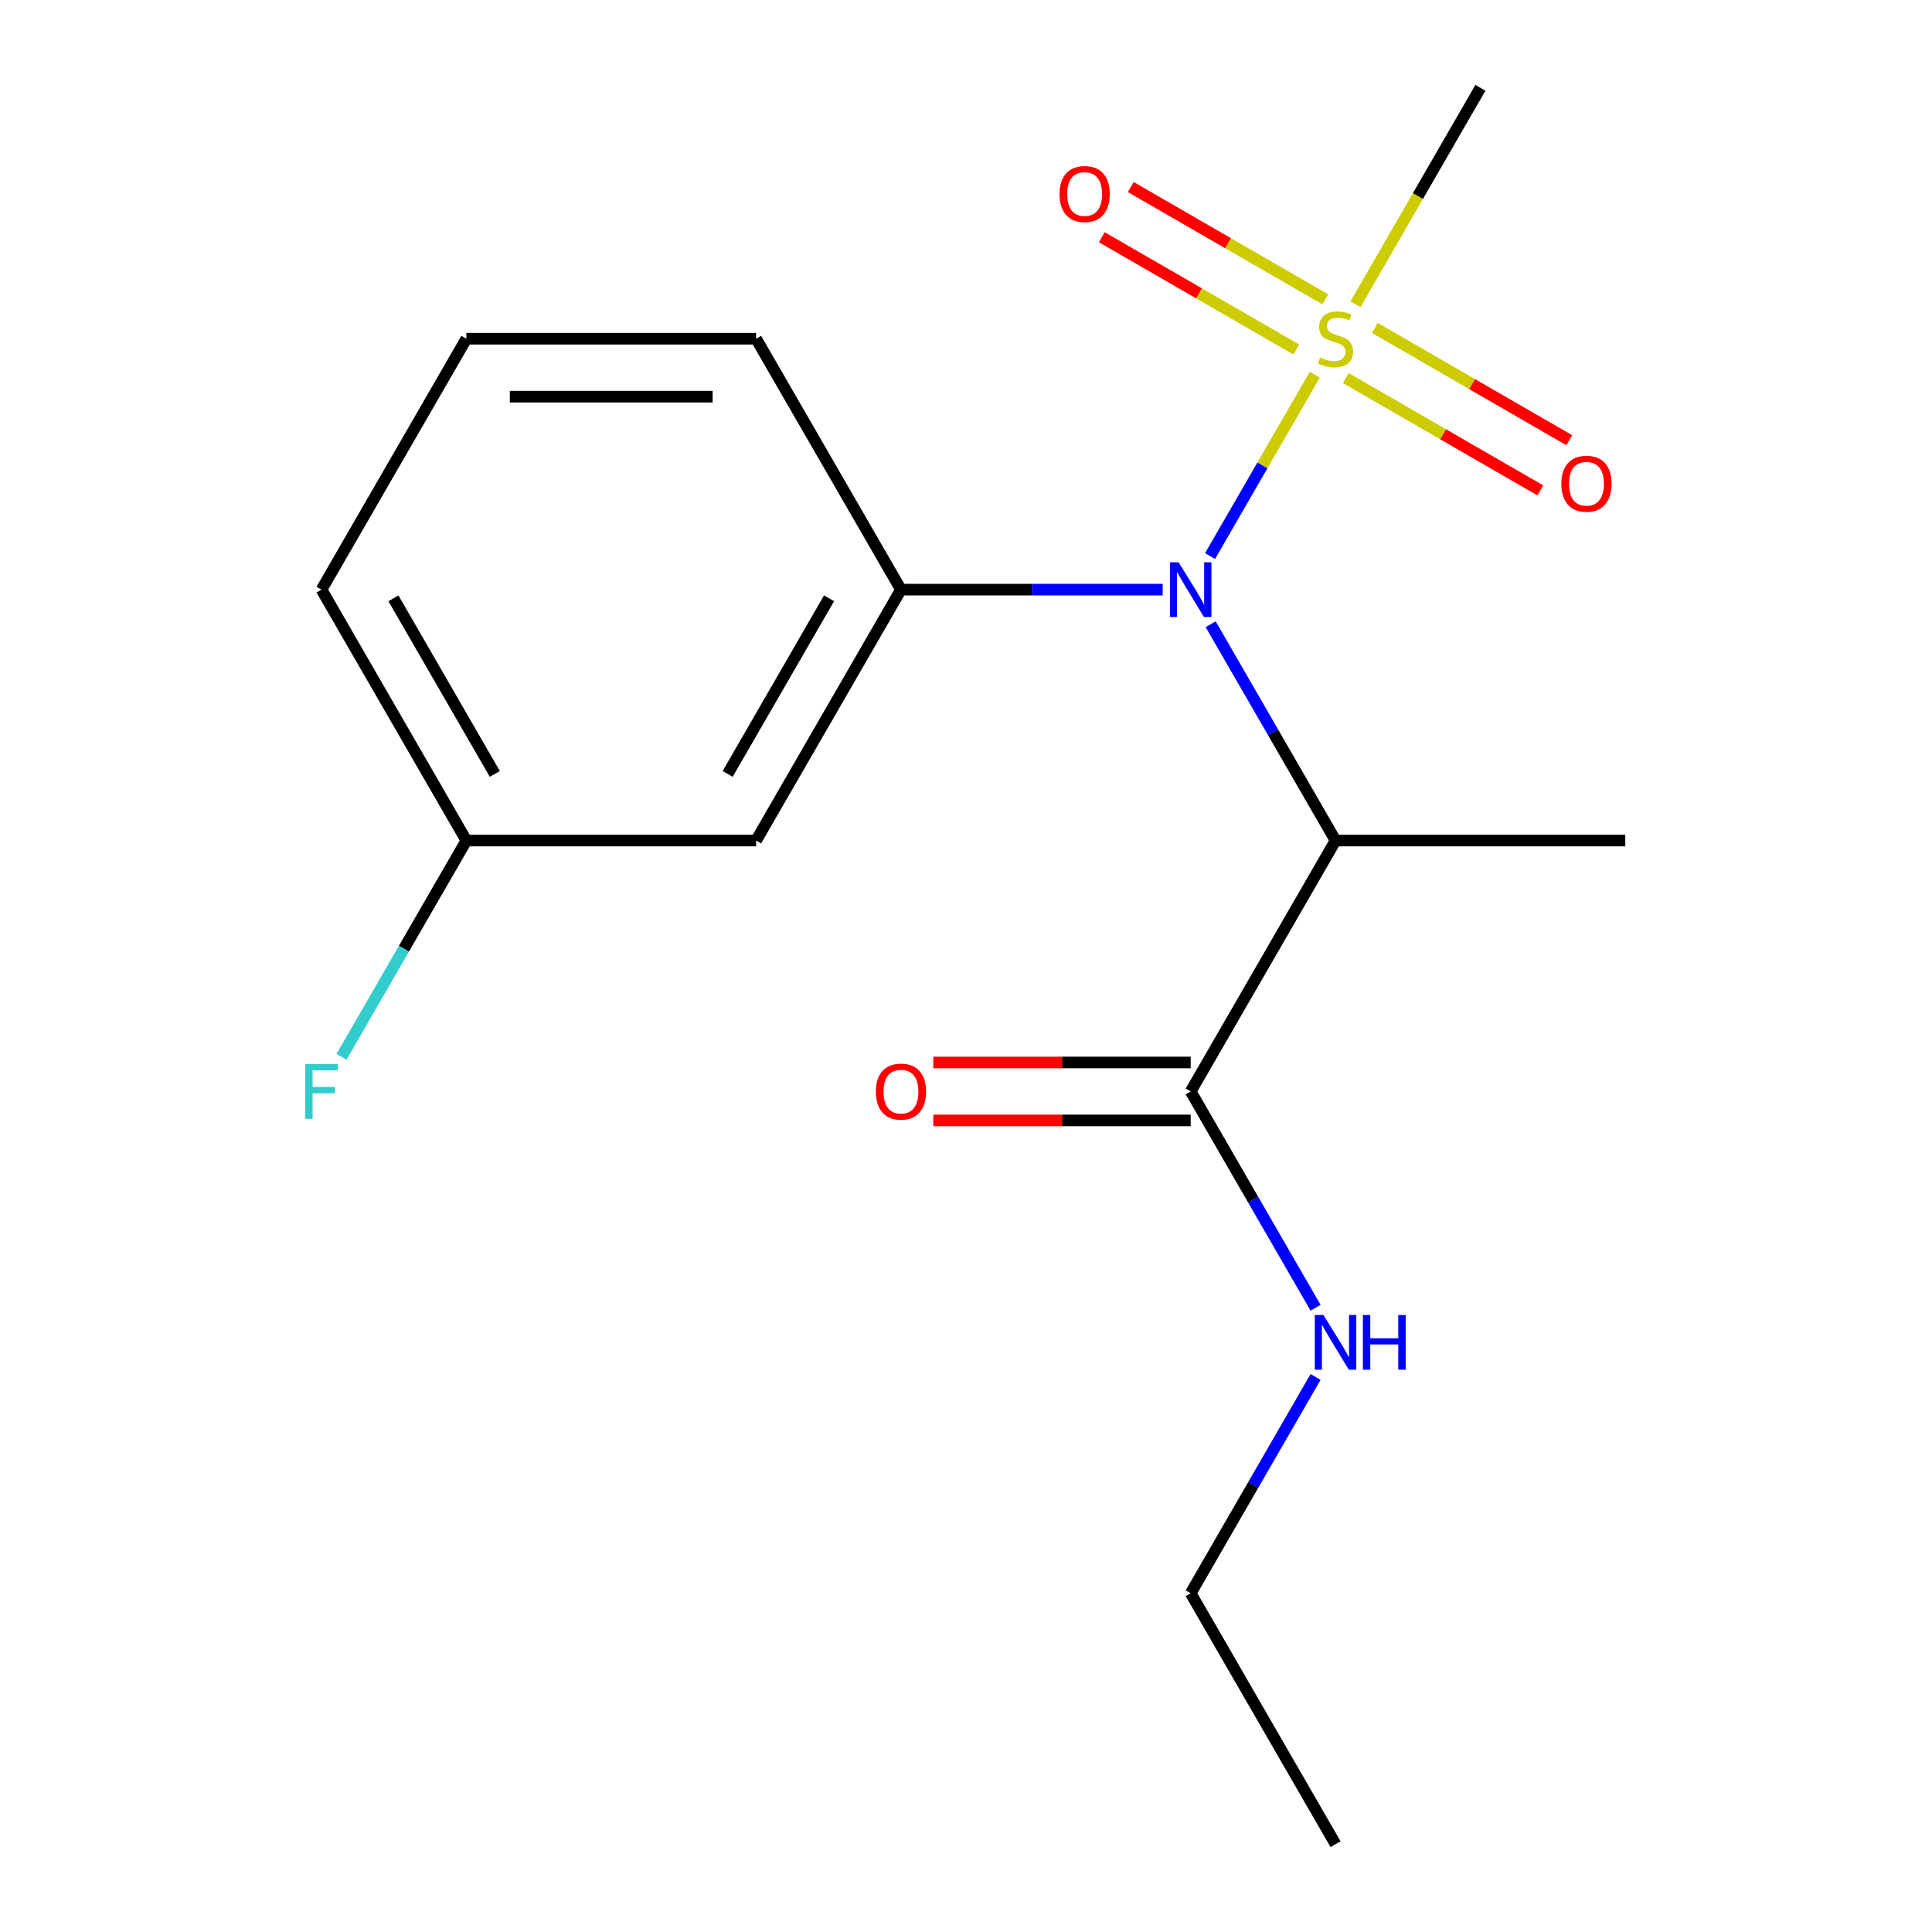 <?xml version='1.0' encoding='iso-8859-1'?>
<svg version='1.1' baseProfile='full'
              xmlns='http://www.w3.org/2000/svg'
                      xmlns:rdkit='http://www.rdkit.org/xml'
                      xmlns:xlink='http://www.w3.org/1999/xlink'
                  xml:space='preserve'
width='1000px' height='1000px' viewBox='0 0 1000 1000'>
<!-- END OF HEADER -->
<rect style='opacity:1.0;fill:#FFFFFF;stroke:none' width='1000' height='1000' x='0' y='0'> </rect>
<path class='bond-0' d='M 680.523,193.954 L 653.425,240.889' style='fill:none;fill-rule:evenodd;stroke:#CCCC00;stroke-width:6px;stroke-linecap:butt;stroke-linejoin:miter;stroke-opacity:1' />
<path class='bond-0' d='M 653.425,240.889 L 626.327,287.824' style='fill:none;fill-rule:evenodd;stroke:#0000FF;stroke-width:6px;stroke-linecap:butt;stroke-linejoin:miter;stroke-opacity:1' />
<path class='bond-5' d='M 685.948,154.931 L 635.616,125.872' style='fill:none;fill-rule:evenodd;stroke:#CCCC00;stroke-width:6px;stroke-linecap:butt;stroke-linejoin:miter;stroke-opacity:1' />
<path class='bond-5' d='M 635.616,125.872 L 585.285,96.813' style='fill:none;fill-rule:evenodd;stroke:#FF0000;stroke-width:6px;stroke-linecap:butt;stroke-linejoin:miter;stroke-opacity:1' />
<path class='bond-5' d='M 670.952,180.905 L 620.62,151.846' style='fill:none;fill-rule:evenodd;stroke:#CCCC00;stroke-width:6px;stroke-linecap:butt;stroke-linejoin:miter;stroke-opacity:1' />
<path class='bond-5' d='M 620.62,151.846 L 570.289,122.787' style='fill:none;fill-rule:evenodd;stroke:#FF0000;stroke-width:6px;stroke-linecap:butt;stroke-linejoin:miter;stroke-opacity:1' />
<path class='bond-6' d='M 696.61,195.719 L 746.941,224.777' style='fill:none;fill-rule:evenodd;stroke:#CCCC00;stroke-width:6px;stroke-linecap:butt;stroke-linejoin:miter;stroke-opacity:1' />
<path class='bond-6' d='M 746.941,224.777 L 797.272,253.836' style='fill:none;fill-rule:evenodd;stroke:#FF0000;stroke-width:6px;stroke-linecap:butt;stroke-linejoin:miter;stroke-opacity:1' />
<path class='bond-6' d='M 711.606,169.745 L 761.937,198.803' style='fill:none;fill-rule:evenodd;stroke:#CCCC00;stroke-width:6px;stroke-linecap:butt;stroke-linejoin:miter;stroke-opacity:1' />
<path class='bond-6' d='M 761.937,198.803 L 812.268,227.862' style='fill:none;fill-rule:evenodd;stroke:#FF0000;stroke-width:6px;stroke-linecap:butt;stroke-linejoin:miter;stroke-opacity:1' />
<path class='bond-9' d='M 701.595,157.456 L 733.927,101.455' style='fill:none;fill-rule:evenodd;stroke:#CCCC00;stroke-width:6px;stroke-linecap:butt;stroke-linejoin:miter;stroke-opacity:1' />
<path class='bond-9' d='M 733.927,101.455 L 766.259,45.455' style='fill:none;fill-rule:evenodd;stroke:#000000;stroke-width:6px;stroke-linecap:butt;stroke-linejoin:miter;stroke-opacity:1' />
<path class='bond-1' d='M 626.638,323.104 L 658.958,379.084' style='fill:none;fill-rule:evenodd;stroke:#0000FF;stroke-width:6px;stroke-linecap:butt;stroke-linejoin:miter;stroke-opacity:1' />
<path class='bond-1' d='M 658.958,379.084 L 691.279,435.065' style='fill:none;fill-rule:evenodd;stroke:#000000;stroke-width:6px;stroke-linecap:butt;stroke-linejoin:miter;stroke-opacity:1' />
<path class='bond-2' d='M 601.809,305.195 L 534.073,305.195' style='fill:none;fill-rule:evenodd;stroke:#0000FF;stroke-width:6px;stroke-linecap:butt;stroke-linejoin:miter;stroke-opacity:1' />
<path class='bond-2' d='M 534.073,305.195 L 466.337,305.195' style='fill:none;fill-rule:evenodd;stroke:#000000;stroke-width:6px;stroke-linecap:butt;stroke-linejoin:miter;stroke-opacity:1' />
<path class='bond-3' d='M 691.279,435.065 L 616.298,564.935' style='fill:none;fill-rule:evenodd;stroke:#000000;stroke-width:6px;stroke-linecap:butt;stroke-linejoin:miter;stroke-opacity:1' />
<path class='bond-13' d='M 691.279,435.065 L 841.24,435.065' style='fill:none;fill-rule:evenodd;stroke:#000000;stroke-width:6px;stroke-linecap:butt;stroke-linejoin:miter;stroke-opacity:1' />
<path class='bond-4' d='M 466.337,305.195 L 391.356,435.065' style='fill:none;fill-rule:evenodd;stroke:#000000;stroke-width:6px;stroke-linecap:butt;stroke-linejoin:miter;stroke-opacity:1' />
<path class='bond-4' d='M 429.116,309.679 L 376.629,400.588' style='fill:none;fill-rule:evenodd;stroke:#000000;stroke-width:6px;stroke-linecap:butt;stroke-linejoin:miter;stroke-opacity:1' />
<path class='bond-12' d='M 466.337,305.195 L 391.356,175.325' style='fill:none;fill-rule:evenodd;stroke:#000000;stroke-width:6px;stroke-linecap:butt;stroke-linejoin:miter;stroke-opacity:1' />
<path class='bond-7' d='M 616.298,549.939 L 549.692,549.939' style='fill:none;fill-rule:evenodd;stroke:#000000;stroke-width:6px;stroke-linecap:butt;stroke-linejoin:miter;stroke-opacity:1' />
<path class='bond-7' d='M 549.692,549.939 L 483.086,549.939' style='fill:none;fill-rule:evenodd;stroke:#FF0000;stroke-width:6px;stroke-linecap:butt;stroke-linejoin:miter;stroke-opacity:1' />
<path class='bond-7' d='M 616.298,579.931 L 549.692,579.931' style='fill:none;fill-rule:evenodd;stroke:#000000;stroke-width:6px;stroke-linecap:butt;stroke-linejoin:miter;stroke-opacity:1' />
<path class='bond-7' d='M 549.692,579.931 L 483.086,579.931' style='fill:none;fill-rule:evenodd;stroke:#FF0000;stroke-width:6px;stroke-linecap:butt;stroke-linejoin:miter;stroke-opacity:1' />
<path class='bond-8' d='M 616.298,564.935 L 648.618,620.916' style='fill:none;fill-rule:evenodd;stroke:#000000;stroke-width:6px;stroke-linecap:butt;stroke-linejoin:miter;stroke-opacity:1' />
<path class='bond-8' d='M 648.618,620.916 L 680.939,676.896' style='fill:none;fill-rule:evenodd;stroke:#0000FF;stroke-width:6px;stroke-linecap:butt;stroke-linejoin:miter;stroke-opacity:1' />
<path class='bond-10' d='M 391.356,435.065 L 241.395,435.065' style='fill:none;fill-rule:evenodd;stroke:#000000;stroke-width:6px;stroke-linecap:butt;stroke-linejoin:miter;stroke-opacity:1' />
<path class='bond-15' d='M 680.939,712.714 L 648.618,768.695' style='fill:none;fill-rule:evenodd;stroke:#0000FF;stroke-width:6px;stroke-linecap:butt;stroke-linejoin:miter;stroke-opacity:1' />
<path class='bond-15' d='M 648.618,768.695 L 616.298,824.675' style='fill:none;fill-rule:evenodd;stroke:#000000;stroke-width:6px;stroke-linecap:butt;stroke-linejoin:miter;stroke-opacity:1' />
<path class='bond-11' d='M 241.395,435.065 L 209.075,491.045' style='fill:none;fill-rule:evenodd;stroke:#000000;stroke-width:6px;stroke-linecap:butt;stroke-linejoin:miter;stroke-opacity:1' />
<path class='bond-11' d='M 209.075,491.045 L 176.755,547.026' style='fill:none;fill-rule:evenodd;stroke:#33CCCC;stroke-width:6px;stroke-linecap:butt;stroke-linejoin:miter;stroke-opacity:1' />
<path class='bond-18' d='M 241.395,435.065 L 166.415,305.195' style='fill:none;fill-rule:evenodd;stroke:#000000;stroke-width:6px;stroke-linecap:butt;stroke-linejoin:miter;stroke-opacity:1' />
<path class='bond-18' d='M 256.122,400.588 L 203.636,309.679' style='fill:none;fill-rule:evenodd;stroke:#000000;stroke-width:6px;stroke-linecap:butt;stroke-linejoin:miter;stroke-opacity:1' />
<path class='bond-14' d='M 391.356,175.325 L 241.395,175.325' style='fill:none;fill-rule:evenodd;stroke:#000000;stroke-width:6px;stroke-linecap:butt;stroke-linejoin:miter;stroke-opacity:1' />
<path class='bond-14' d='M 368.862,205.317 L 263.889,205.317' style='fill:none;fill-rule:evenodd;stroke:#000000;stroke-width:6px;stroke-linecap:butt;stroke-linejoin:miter;stroke-opacity:1' />
<path class='bond-16' d='M 241.395,175.325 L 166.415,305.195' style='fill:none;fill-rule:evenodd;stroke:#000000;stroke-width:6px;stroke-linecap:butt;stroke-linejoin:miter;stroke-opacity:1' />
<path class='bond-17' d='M 616.298,824.675 L 691.279,954.545' style='fill:none;fill-rule:evenodd;stroke:#000000;stroke-width:6px;stroke-linecap:butt;stroke-linejoin:miter;stroke-opacity:1' />
<path  class='atom-0' d='M 683.279 185.045
Q 683.599 185.165, 684.919 185.725
Q 686.239 186.285, 687.679 186.645
Q 689.159 186.965, 690.599 186.965
Q 693.279 186.965, 694.839 185.685
Q 696.399 184.365, 696.399 182.085
Q 696.399 180.525, 695.599 179.565
Q 694.839 178.605, 693.639 178.085
Q 692.439 177.565, 690.439 176.965
Q 687.919 176.205, 686.399 175.485
Q 684.919 174.765, 683.839 173.245
Q 682.799 171.725, 682.799 169.165
Q 682.799 165.605, 685.199 163.405
Q 687.639 161.205, 692.439 161.205
Q 695.719 161.205, 699.439 162.765
L 698.519 165.845
Q 695.119 164.445, 692.559 164.445
Q 689.799 164.445, 688.279 165.605
Q 686.759 166.725, 686.799 168.685
Q 686.799 170.205, 687.559 171.125
Q 688.359 172.045, 689.479 172.565
Q 690.639 173.085, 692.559 173.685
Q 695.119 174.485, 696.639 175.285
Q 698.159 176.085, 699.239 177.725
Q 700.359 179.325, 700.359 182.085
Q 700.359 186.005, 697.719 188.125
Q 695.119 190.205, 690.759 190.205
Q 688.239 190.205, 686.319 189.645
Q 684.439 189.125, 682.199 188.205
L 683.279 185.045
' fill='#CCCC00'/>
<path  class='atom-1' d='M 610.038 291.035
L 619.318 306.035
Q 620.238 307.515, 621.718 310.195
Q 623.198 312.875, 623.278 313.035
L 623.278 291.035
L 627.038 291.035
L 627.038 319.355
L 623.158 319.355
L 613.198 302.955
Q 612.038 301.035, 610.798 298.835
Q 609.598 296.635, 609.238 295.955
L 609.238 319.355
L 605.558 319.355
L 605.558 291.035
L 610.038 291.035
' fill='#0000FF'/>
<path  class='atom-6' d='M 548.409 100.424
Q 548.409 93.624, 551.769 89.824
Q 555.129 86.024, 561.409 86.024
Q 567.689 86.024, 571.049 89.824
Q 574.409 93.624, 574.409 100.424
Q 574.409 107.304, 571.009 111.224
Q 567.609 115.104, 561.409 115.104
Q 555.169 115.104, 551.769 111.224
Q 548.409 107.344, 548.409 100.424
M 561.409 111.904
Q 565.729 111.904, 568.049 109.024
Q 570.409 106.104, 570.409 100.424
Q 570.409 94.864, 568.049 92.064
Q 565.729 89.224, 561.409 89.224
Q 557.089 89.224, 554.729 92.024
Q 552.409 94.824, 552.409 100.424
Q 552.409 106.144, 554.729 109.024
Q 557.089 111.904, 561.409 111.904
' fill='#FF0000'/>
<path  class='atom-7' d='M 808.149 250.385
Q 808.149 243.585, 811.509 239.785
Q 814.869 235.985, 821.149 235.985
Q 827.429 235.985, 830.789 239.785
Q 834.149 243.585, 834.149 250.385
Q 834.149 257.265, 830.749 261.185
Q 827.349 265.065, 821.149 265.065
Q 814.909 265.065, 811.509 261.185
Q 808.149 257.305, 808.149 250.385
M 821.149 261.865
Q 825.469 261.865, 827.789 258.985
Q 830.149 256.065, 830.149 250.385
Q 830.149 244.825, 827.789 242.025
Q 825.469 239.185, 821.149 239.185
Q 816.829 239.185, 814.469 241.985
Q 812.149 244.785, 812.149 250.385
Q 812.149 256.105, 814.469 258.985
Q 816.829 261.865, 821.149 261.865
' fill='#FF0000'/>
<path  class='atom-8' d='M 453.337 565.015
Q 453.337 558.215, 456.697 554.415
Q 460.057 550.615, 466.337 550.615
Q 472.617 550.615, 475.977 554.415
Q 479.337 558.215, 479.337 565.015
Q 479.337 571.895, 475.937 575.815
Q 472.537 579.695, 466.337 579.695
Q 460.097 579.695, 456.697 575.815
Q 453.337 571.935, 453.337 565.015
M 466.337 576.495
Q 470.657 576.495, 472.977 573.615
Q 475.337 570.695, 475.337 565.015
Q 475.337 559.455, 472.977 556.655
Q 470.657 553.815, 466.337 553.815
Q 462.017 553.815, 459.657 556.615
Q 457.337 559.415, 457.337 565.015
Q 457.337 570.735, 459.657 573.615
Q 462.017 576.495, 466.337 576.495
' fill='#FF0000'/>
<path  class='atom-9' d='M 685.019 680.645
L 694.299 695.645
Q 695.219 697.125, 696.699 699.805
Q 698.179 702.485, 698.259 702.645
L 698.259 680.645
L 702.019 680.645
L 702.019 708.965
L 698.139 708.965
L 688.179 692.565
Q 687.019 690.645, 685.779 688.445
Q 684.579 686.245, 684.219 685.565
L 684.219 708.965
L 680.539 708.965
L 680.539 680.645
L 685.019 680.645
' fill='#0000FF'/>
<path  class='atom-9' d='M 705.419 680.645
L 709.259 680.645
L 709.259 692.685
L 723.739 692.685
L 723.739 680.645
L 727.579 680.645
L 727.579 708.965
L 723.739 708.965
L 723.739 695.885
L 709.259 695.885
L 709.259 708.965
L 705.419 708.965
L 705.419 680.645
' fill='#0000FF'/>
<path  class='atom-12' d='M 157.995 550.775
L 174.835 550.775
L 174.835 554.015
L 161.795 554.015
L 161.795 562.615
L 173.395 562.615
L 173.395 565.895
L 161.795 565.895
L 161.795 579.095
L 157.995 579.095
L 157.995 550.775
' fill='#33CCCC'/>
</svg>
